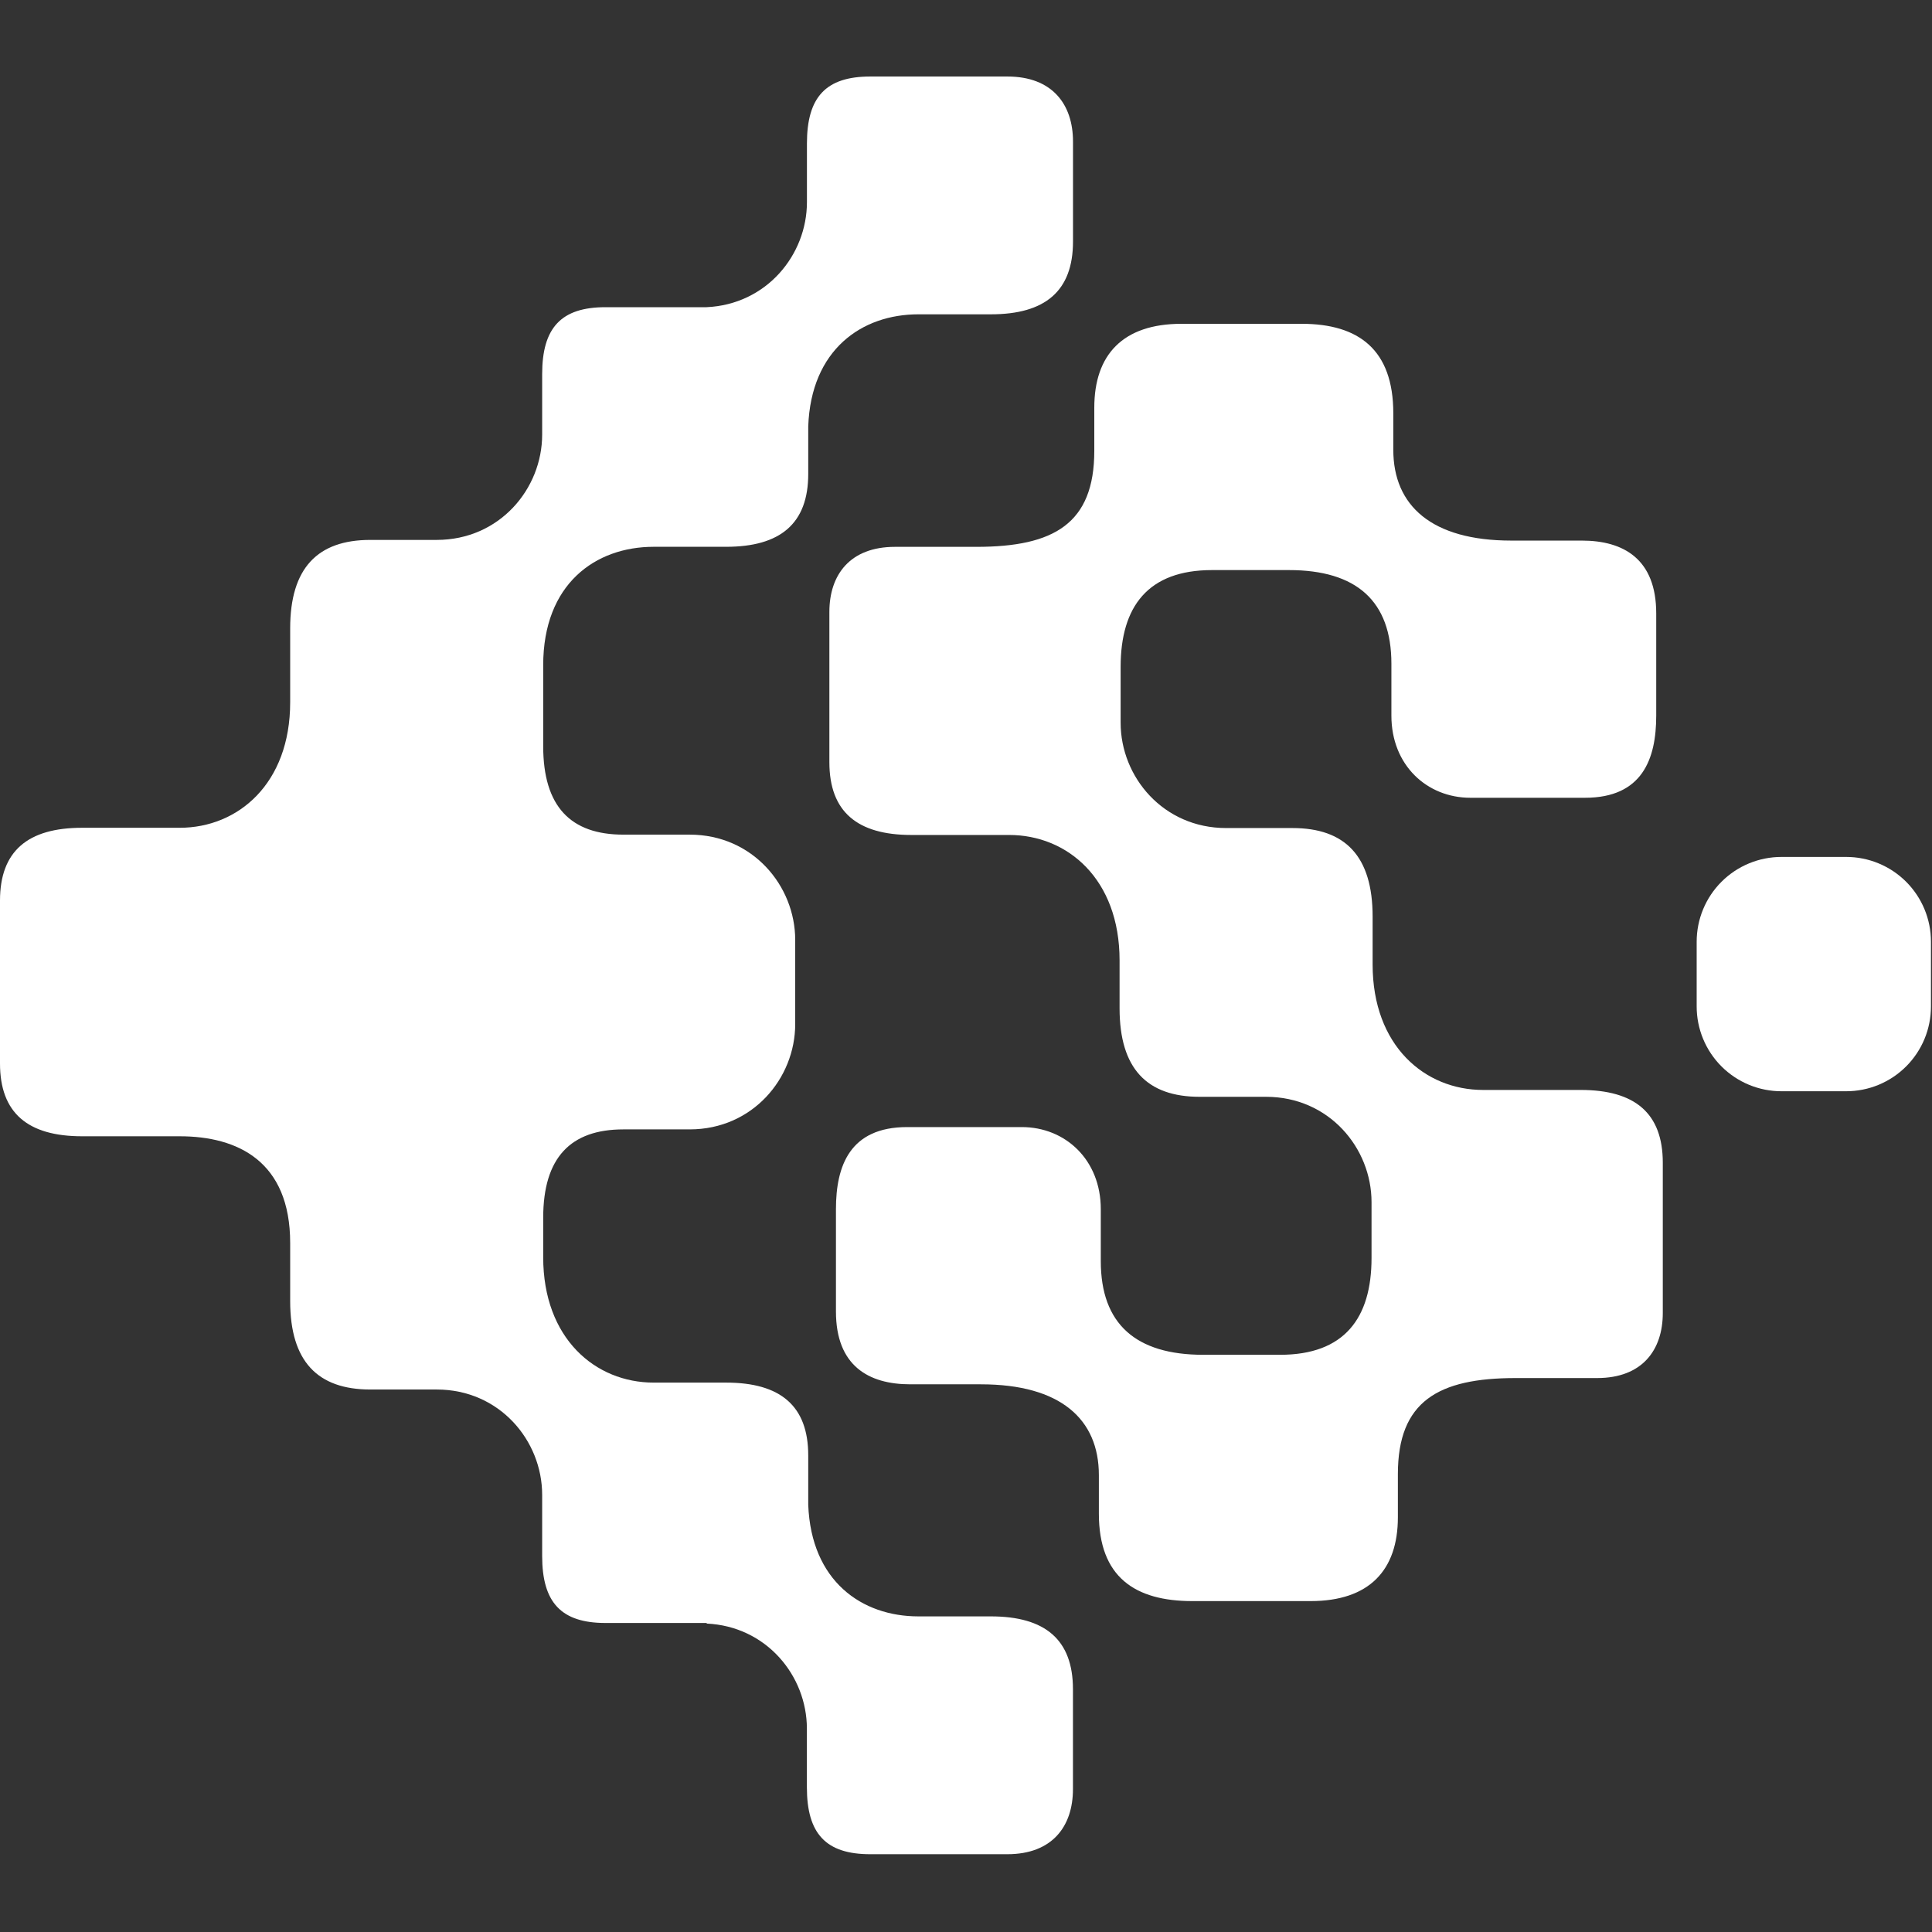 <svg width="500" height="500" viewBox="0 0 500 500" fill="none" xmlns="http://www.w3.org/2000/svg">
<rect x="0" y="0" width="500" height="500" fill="#333333" stroke="none"/>
<g clip-path="url(#clip0_88_39)">
<g clip-path="url(#clip1_88_39)">
<path d="M289.745 248.539V260.953C289.745 276.588 296.861 283.854 310.484 283.854H327.664C343.904 283.854 354.952 297.058 354.952 311.117V325.562C354.952 341.197 347.867 350.619 331.303 350.619H311.387C293.964 350.619 284.884 342.655 284.884 326.384V312.937C284.884 300.106 275.668 291.687 264.438 291.687H234.782C219.951 291.687 216.343 301.707 216.343 312.937V339.415C216.343 353.448 224.762 358.259 235.586 358.259H253.851C274.477 358.259 284.386 367.307 284.386 381.752V391.729C284.386 408.143 293.721 414.362 308.571 414.362H339.199C354.36 414.362 361.77 406.361 361.77 392.682V381.49C361.77 362.652 372.214 356.639 392.261 356.639H413.349C424.977 356.639 430.33 349.423 430.33 339.801V300.916C430.33 288.091 423.114 282.078 409.086 282.078H383.823C368.749 282.078 355.233 270.68 355.233 249.611V237.198C355.233 221.563 348.116 214.297 334.488 214.297H317.307C301.068 214.297 290.019 201.098 290.019 187.04V172.595C290.019 156.96 297.111 147.537 313.674 147.537H333.584C351.008 147.537 360.093 155.501 360.093 171.772V185.22C360.093 198.051 369.31 206.463 380.539 206.463H410.189C425.021 206.463 428.629 196.443 428.629 185.22V158.742C428.629 144.714 420.21 139.904 409.385 139.904H391.121C370.494 139.904 360.586 130.855 360.586 116.411V106.963C360.586 90.556 351.706 83.8 336.856 83.8H305.773C290.611 83.8 283.202 91.802 283.202 105.487V116.672C283.202 135.51 272.758 141.524 252.71 141.524H231.617C219.995 141.524 214.642 148.74 214.642 158.362V197.247C214.642 210.078 221.852 216.091 235.891 216.091H261.142C276.229 216.073 289.745 227.47 289.745 248.539Z" fill="#ffffff"/>
<path d="M477.79 282.414C480.671 282.415 483.525 281.848 486.187 280.746C488.85 279.643 491.269 278.027 493.306 275.989C495.344 273.952 496.96 271.533 498.063 268.87C499.165 266.208 499.732 263.354 499.731 260.473V243.722C499.733 240.84 499.166 237.986 498.064 235.323C496.962 232.659 495.346 230.24 493.309 228.201C491.271 226.163 488.852 224.546 486.189 223.444C483.526 222.341 480.672 221.774 477.79 221.774H461.039C458.157 221.774 455.303 222.341 452.64 223.444C449.977 224.546 447.558 226.163 445.52 228.201C443.482 230.24 441.866 232.659 440.764 235.323C439.662 237.986 439.096 240.84 439.098 243.722V260.473C439.097 263.354 439.664 266.208 440.766 268.87C441.869 271.533 443.485 273.952 445.522 275.989C447.56 278.027 449.979 279.643 452.642 280.746C455.304 281.848 458.158 282.415 461.039 282.414H477.79Z" fill="#ffffff"/>
<path d="M169.182 141.511H187.926C201.954 141.511 209.17 135.498 209.17 122.673V110.372C209.874 90.468 223.029 81.345 237.698 81.345H256.443C270.483 81.345 277.693 75.332 277.693 62.507V36.64C277.693 27.018 272.346 19.802 260.718 19.802H225.229C213.725 19.802 208.834 25.13 208.834 37.138V52.306C208.834 65.984 198.358 78.809 182.841 79.501H156.706C145.209 79.501 140.311 84.829 140.311 96.837V112.466C140.311 126.524 129.275 139.729 113.023 139.729H95.842C82.207 139.729 75.097 146.989 75.097 162.624V181.761C75.097 202.83 61.587 214.228 46.507 214.228H21.244C7.216 214.228 0 220.242 0 233.066V275.229C0 288.06 7.216 294.067 21.244 294.067H46.507C61.587 294.067 75.097 300.604 75.097 321.68V336.71C75.097 352.345 82.214 359.605 95.842 359.605H113.023C129.268 359.605 140.311 372.81 140.311 386.868V402.69C140.311 414.699 145.209 420.027 156.706 420.027H182.96L182.829 420.176C198.352 420.862 208.821 433.693 208.821 447.371V462.533C208.821 474.541 213.713 479.869 225.216 479.869H260.699C272.327 479.869 277.68 472.653 277.68 463.031V437.164C277.68 424.333 270.464 418.319 256.437 418.319H237.686C223.054 418.319 209.937 409.24 209.17 389.448V376.655C209.17 363.824 201.954 357.817 187.926 357.817H169.182C154.095 357.817 140.579 346.425 140.579 325.356V315.18C140.579 299.545 147.701 292.285 161.33 292.285H178.504C194.75 292.285 205.799 279.08 205.799 265.022V243.267C205.799 229.209 194.756 216.004 178.504 216.004H161.33C147.695 216.004 140.579 208.738 140.579 193.109V172.171C140.579 151.108 154.095 141.511 169.182 141.511Z" fill="#ffffff"/>
</g>
</g>
<defs>
<clipPath id="clip0_88_39">
<rect width="499.731" height="460.067" fill="white" transform="translate(0 19.802)"/>
</clipPath>
<clipPath id="clip1_88_39">
<rect width="499.731" height="460.067" fill="white" transform="translate(0 19.802)"/>
</clipPath>
</defs>
</svg>
